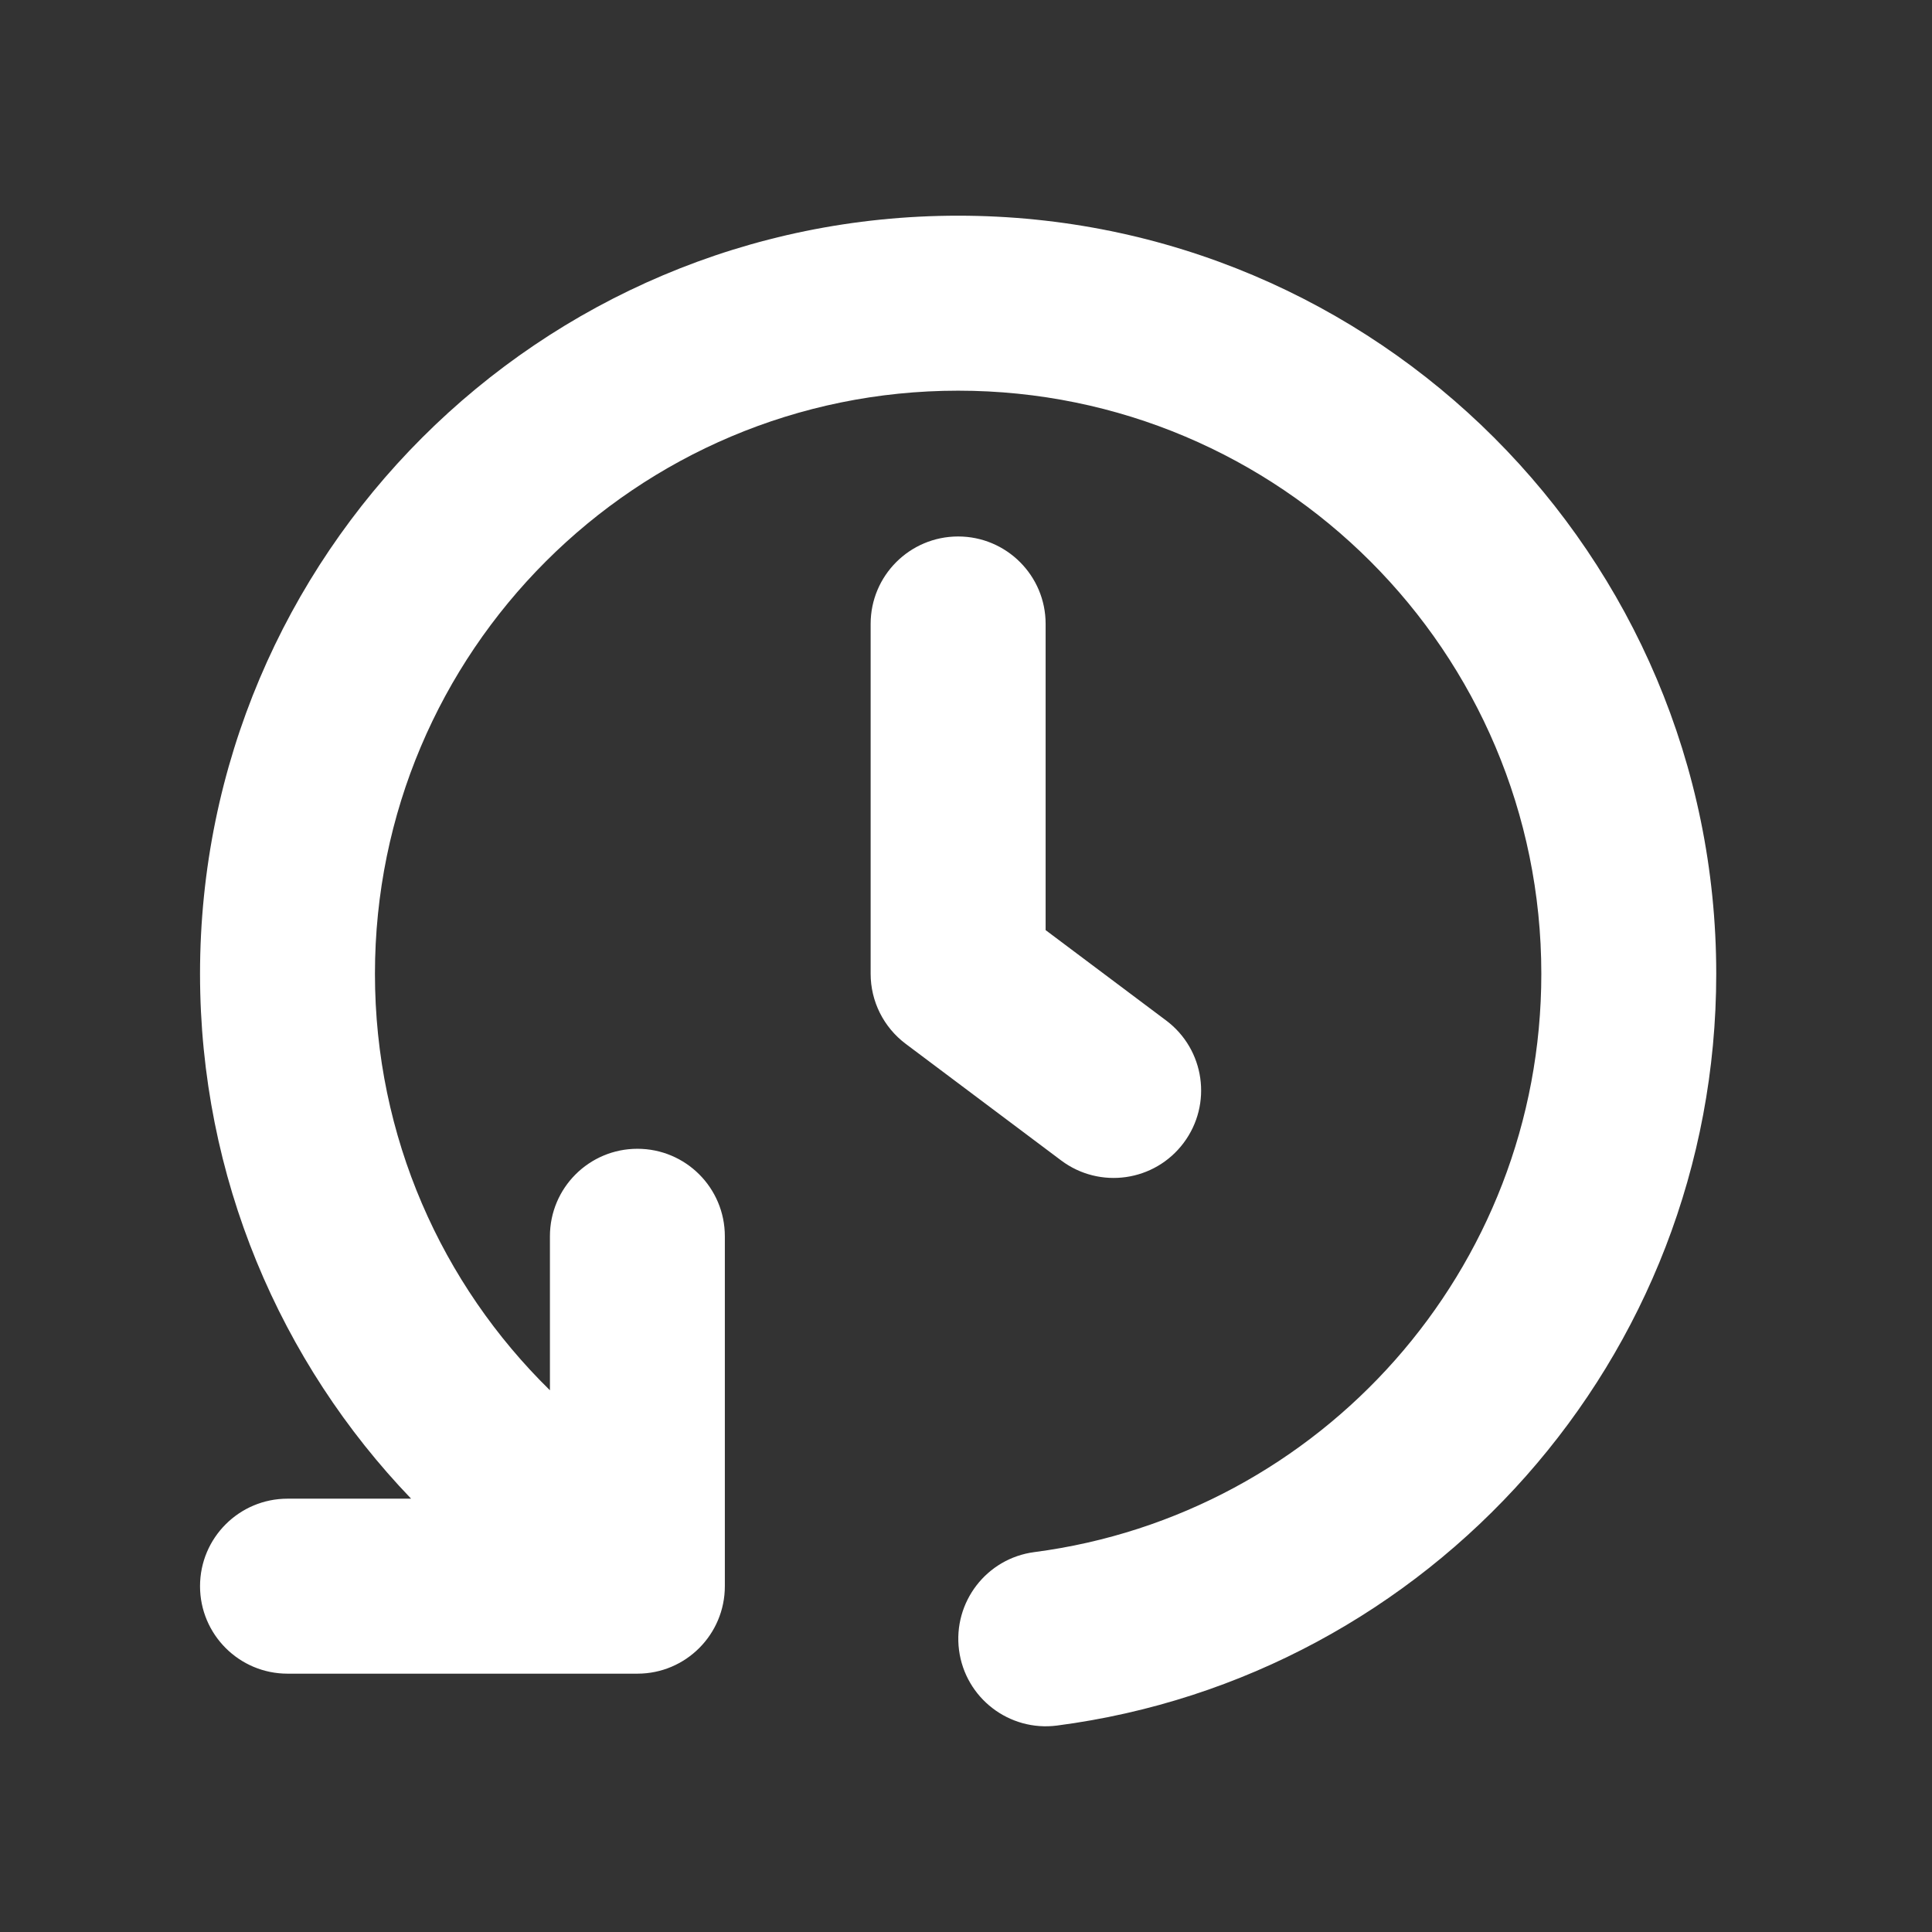<?xml version="1.0" encoding="UTF-8"?> <svg xmlns="http://www.w3.org/2000/svg" width="28" height="28" viewBox="0 0 28 28" fill="none"><rect x="0" y="0" width="28" height="28" fill="#333333" stroke="none"/><path fill-rule="evenodd" clip-rule="evenodd" d="M2.899 14.113C2.899 8.045 7.818 3.126 13.886 3.126C19.954 3.126 24.873 8.045 24.873 14.113C24.873 19.696 20.711 24.304 15.32 25.008C14.626 25.098 13.99 24.609 13.899 23.915C13.809 23.22 14.298 22.584 14.992 22.494C19.137 21.953 22.338 18.406 22.338 14.113C22.338 9.446 18.554 5.662 13.886 5.662C9.218 5.662 5.434 9.446 5.434 14.113C5.434 16.477 6.404 18.614 7.97 20.149V17.917C7.97 17.216 8.538 16.649 9.238 16.649C9.938 16.649 10.505 17.216 10.505 17.917V22.988C10.505 23.688 9.938 24.256 9.238 24.256H4.167C3.467 24.256 2.899 23.688 2.899 22.988C2.899 22.288 3.467 21.72 4.167 21.72H5.958C4.065 19.747 2.899 17.066 2.899 14.113ZM13.886 7.775C14.586 7.775 15.154 8.342 15.154 9.042V13.48L16.901 14.79C17.461 15.21 17.574 16.004 17.154 16.564C16.734 17.125 15.939 17.238 15.379 16.818L13.126 15.128C12.806 14.888 12.618 14.512 12.618 14.113V9.042C12.618 8.342 13.186 7.775 13.886 7.775Z" fill="white"></path></svg> 